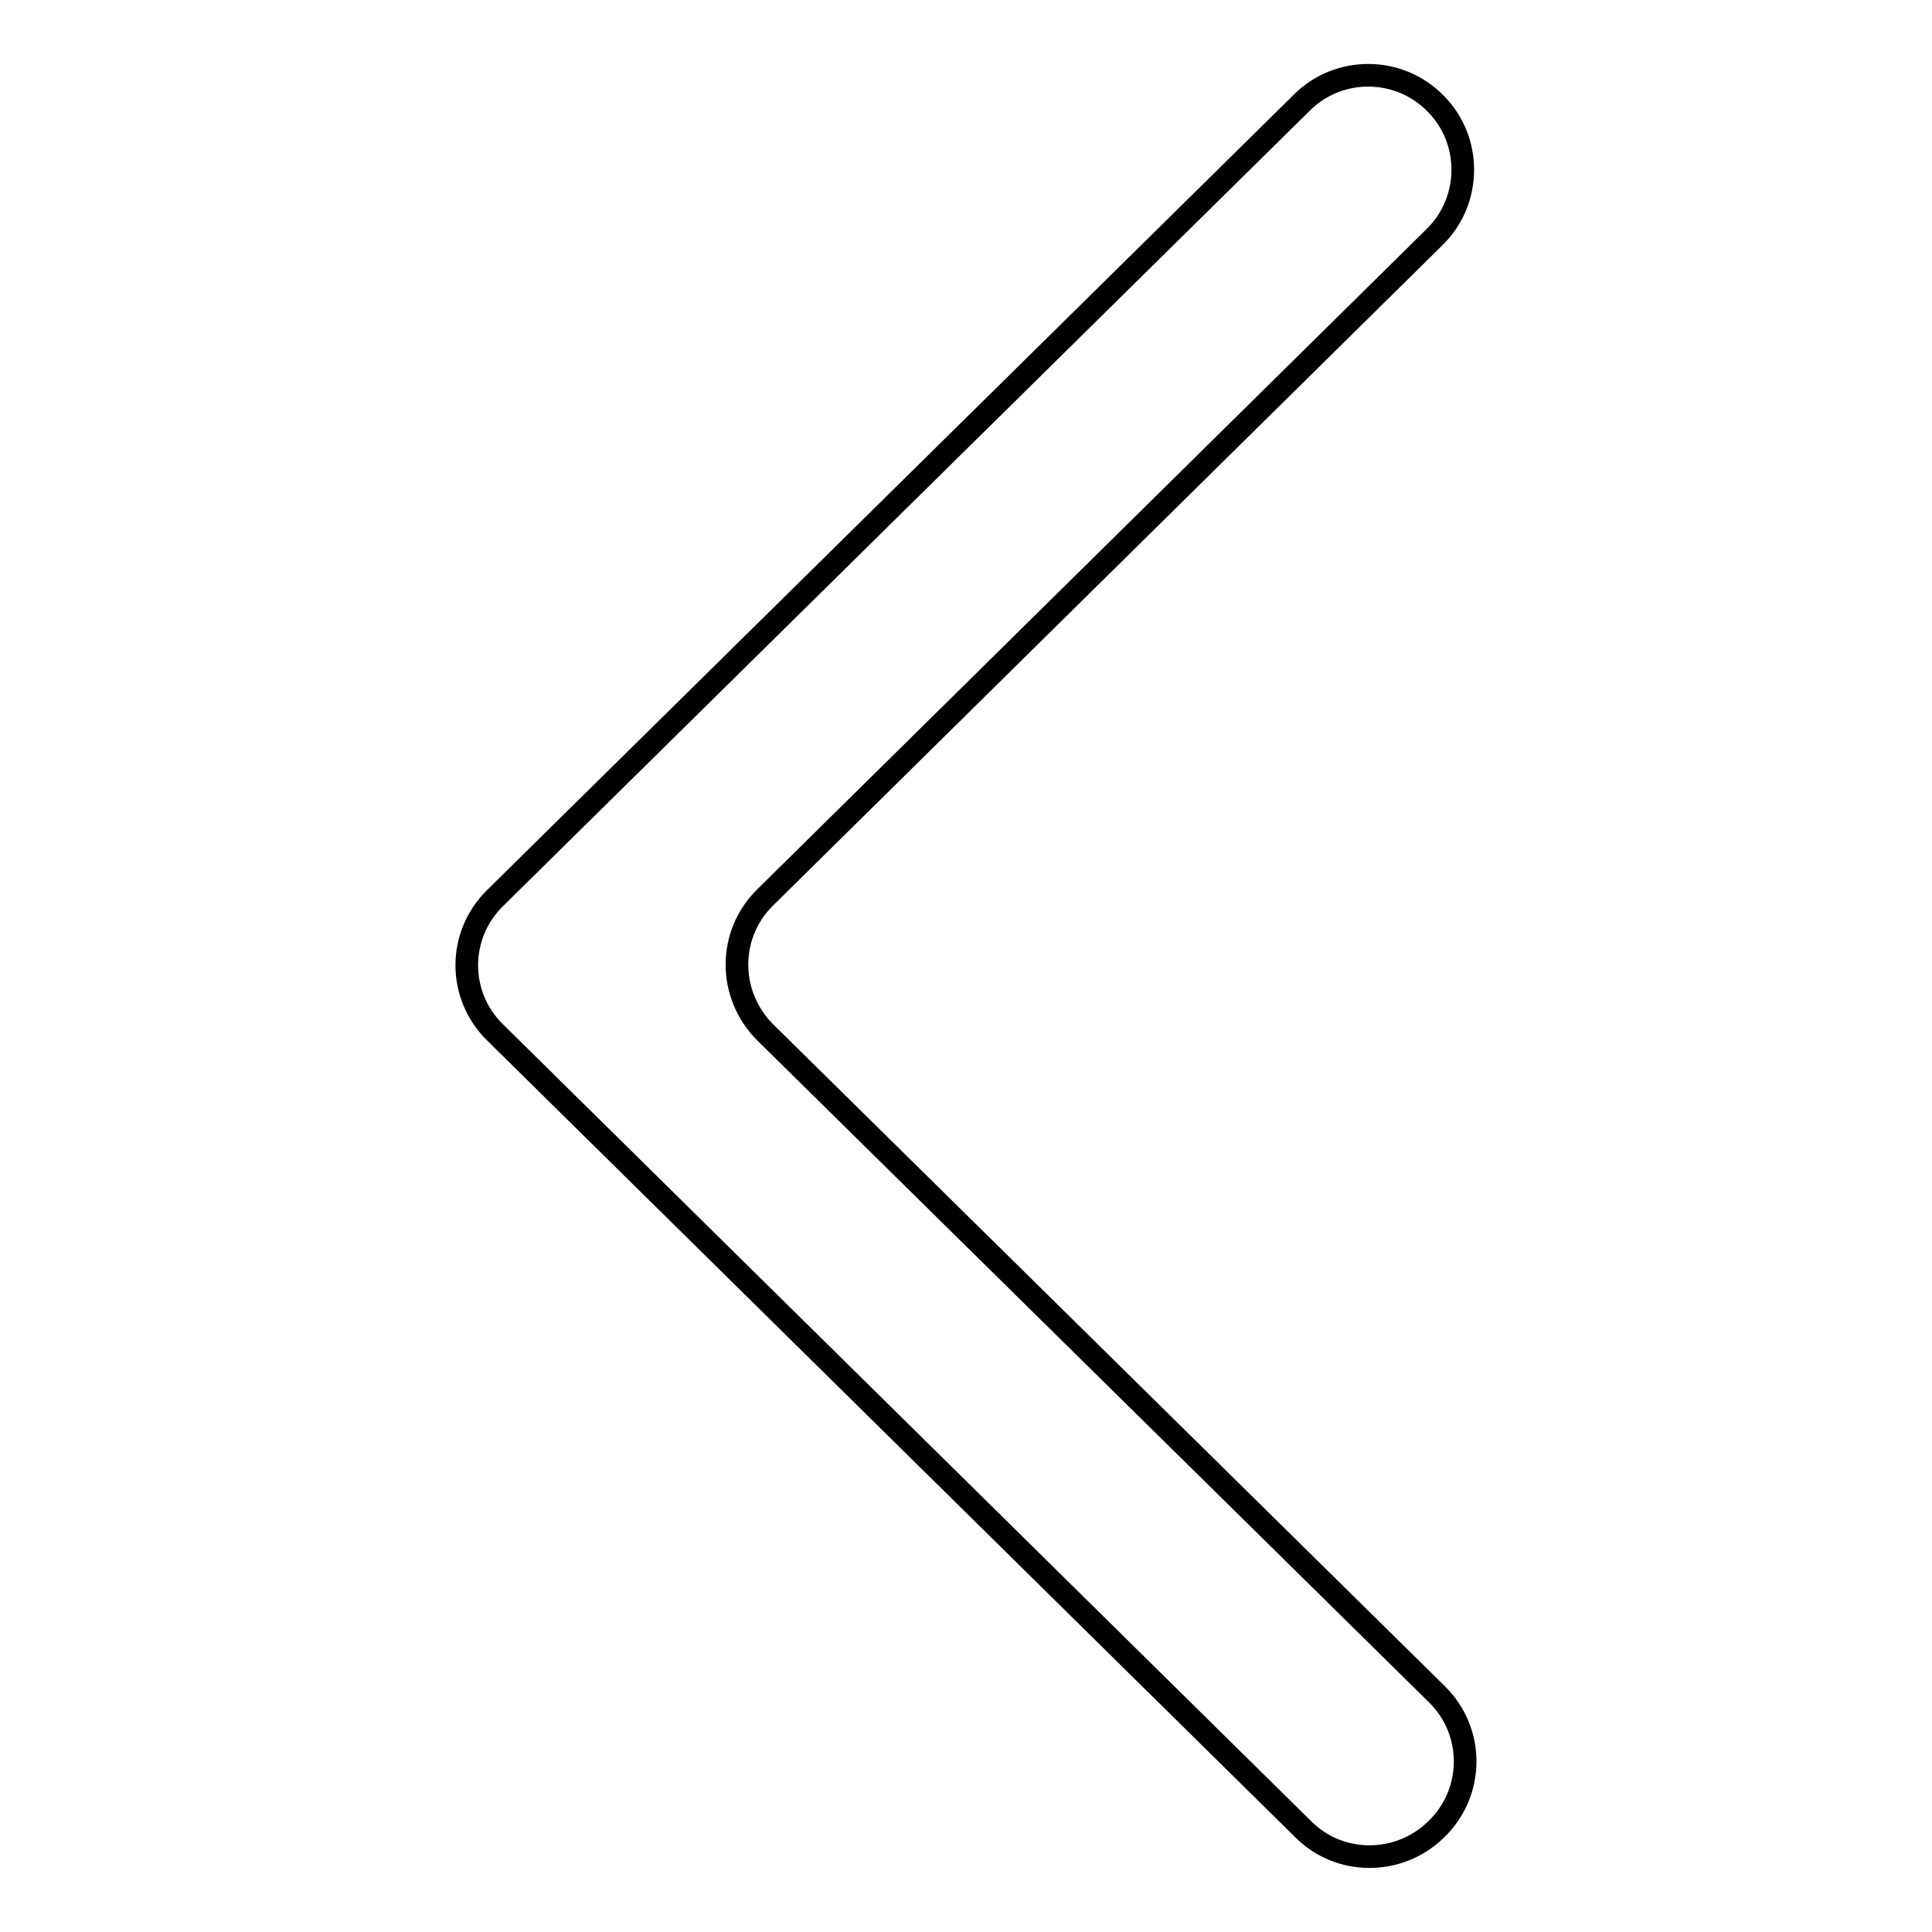 <?xml version="1.0" encoding="utf-8"?>
<!-- Svg Vector Icons : http://www.onlinewebfonts.com/icon -->
<!DOCTYPE svg PUBLIC "-//W3C//DTD SVG 1.1//EN" "http://www.w3.org/Graphics/SVG/1.1/DTD/svg11.dtd">
<svg version="1.1" xmlns="http://www.w3.org/2000/svg" xmlns:xlink="http://www.w3.org/1999/xlink" x="0px" y="0px" viewBox="0 0 256 256" enable-background="new 0 0 256 256" xml:space="preserve">
<g><g><path stroke-width="3" fill-opacity="0" stroke="#000000"  d="M101.4,118.9l88.7-87.5c4.9-4.8,5-12.8,0.1-17.7l0,0c-4.8-4.9-12.8-5-17.7-0.1L65.6,119c-5,4.9-5,12.9,0,17.8l107.1,105.6c4.8,4.8,12.6,4.8,17.5,0.1l0.1-0.1c5.1-4.9,5.1-13,0.1-17.9l-89-87.7C96.4,131.8,96.4,123.8,101.4,118.9z"/></g></g>
</svg>